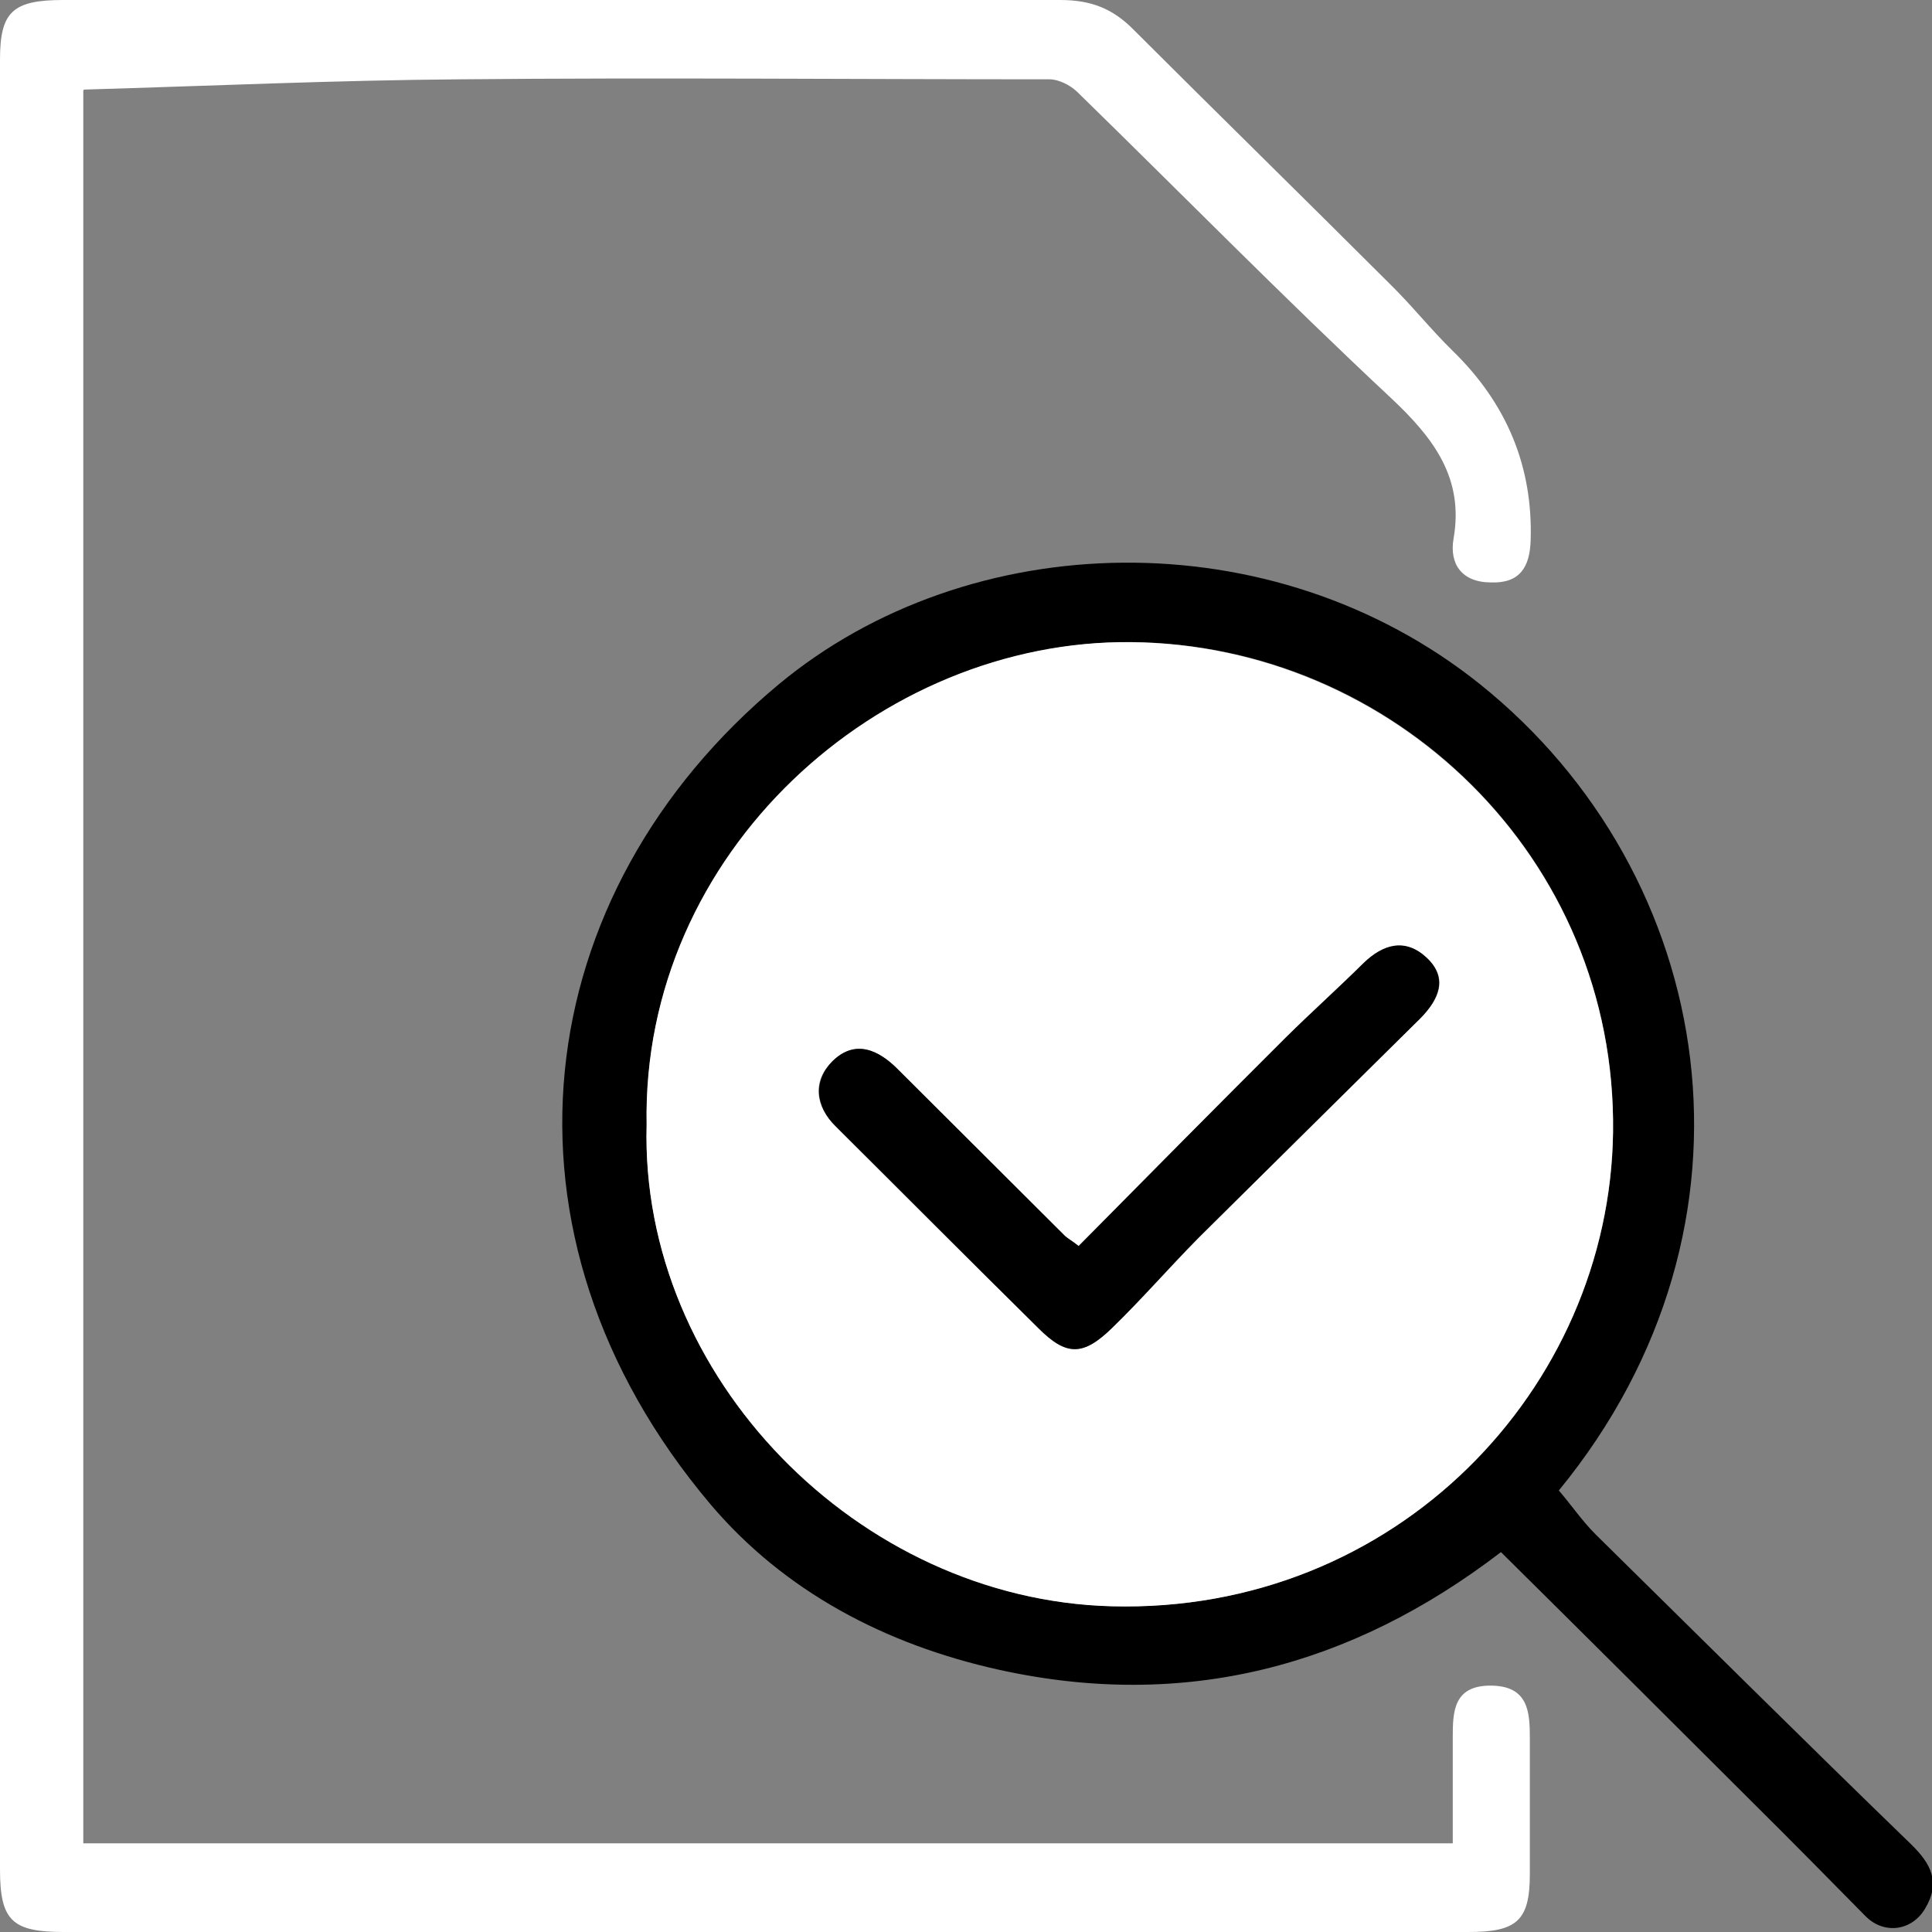 <svg width="19" height="19" viewBox="0 0 19 19" fill="none" xmlns="http://www.w3.org/2000/svg">
<rect x="0" y="0" width="19" height="19" fill="#808080" stroke="none"/>
<g clip-path="url(#clip0_558_9)">
<path d="M0.819 0.89V18.128H14.287C14.287 17.77 14.287 17.421 14.287 17.082C14.287 16.834 14.295 16.577 14.657 16.577C15.036 16.577 15.045 16.843 15.045 17.1C15.045 17.541 15.045 17.981 15.045 18.431C15.045 18.89 14.916 19 14.442 19C11.038 19 7.626 19 4.222 19C3.024 19 1.827 19 0.629 19C0.121 19 0 18.89 0 18.385C0 12.456 0 6.526 0 0.587C0 0.119 0.121 0 0.62 0C3.886 0 7.161 0 10.426 0C10.728 0 10.943 0.083 11.15 0.294C11.986 1.129 12.83 1.955 13.666 2.79C13.882 3.001 14.071 3.24 14.287 3.451C14.821 3.971 15.076 4.592 15.053 5.314C15.045 5.572 14.95 5.737 14.666 5.728C14.373 5.728 14.252 5.544 14.295 5.296C14.399 4.7 14.097 4.305 13.675 3.91C12.624 2.928 11.615 1.9 10.59 0.9C10.521 0.835 10.409 0.78 10.323 0.78C8.393 0.78 6.454 0.762 4.524 0.78C3.309 0.789 2.094 0.844 0.827 0.881L0.819 0.89Z" fill="white"/>
<path d="M15.33 14.658C15.45 14.796 15.554 14.952 15.692 15.09C16.726 16.108 17.751 17.127 18.794 18.137C18.992 18.33 19.087 18.513 18.932 18.77C18.802 18.991 18.527 19.027 18.346 18.844C17.975 18.467 17.613 18.1 17.243 17.733C16.424 16.916 15.605 16.099 14.761 15.264C13.288 16.393 11.65 16.824 9.824 16.421C8.704 16.173 7.713 15.649 6.989 14.796C4.74 12.134 5.188 8.784 7.661 6.728C9.531 5.177 12.512 5.094 14.554 6.728C16.889 8.6 17.475 12.042 15.33 14.658ZM6.36 11.06C6.291 13.538 8.436 15.732 10.935 15.796C13.727 15.87 15.83 13.658 15.864 11.134C15.899 8.426 13.693 6.333 11.125 6.315C8.66 6.296 6.308 8.389 6.36 11.06Z" fill="black"/>
<path d="M6.359 11.061C6.307 8.38 8.651 6.288 11.124 6.315C13.692 6.343 15.898 8.426 15.863 11.134C15.829 13.658 13.726 15.87 10.934 15.797C8.444 15.733 6.29 13.539 6.359 11.061ZM10.607 12.254C10.538 12.199 10.495 12.18 10.461 12.144C9.918 11.602 9.375 11.061 8.832 10.519C8.642 10.326 8.41 10.216 8.186 10.437C7.988 10.629 8.013 10.877 8.22 11.079C8.884 11.74 9.547 12.401 10.211 13.062C10.486 13.337 10.65 13.337 10.934 13.062C11.227 12.777 11.503 12.465 11.788 12.171C12.511 11.446 13.235 10.73 13.968 10.014C14.149 9.831 14.252 9.62 14.028 9.418C13.821 9.225 13.597 9.289 13.408 9.473C13.158 9.721 12.891 9.959 12.641 10.207C11.96 10.886 11.288 11.566 10.607 12.254Z" fill="white"/>
<path d="M10.608 12.254C11.289 11.565 11.961 10.886 12.642 10.207C12.892 9.959 13.159 9.72 13.409 9.472C13.607 9.28 13.822 9.225 14.029 9.417C14.244 9.619 14.149 9.83 13.969 10.014C13.245 10.73 12.512 11.455 11.789 12.171C11.496 12.465 11.228 12.777 10.935 13.061C10.651 13.337 10.487 13.337 10.212 13.061C9.54 12.4 8.885 11.739 8.221 11.079C8.014 10.877 7.997 10.629 8.187 10.436C8.411 10.216 8.643 10.326 8.833 10.519C9.376 11.06 9.919 11.602 10.462 12.143C10.496 12.18 10.539 12.198 10.608 12.254Z" fill="black"/>
</g>
<defs>
<clipPath id="clip0_558_9">
<rect width="19" height="19" fill="white"/>
</clipPath>
</defs>
</svg>
